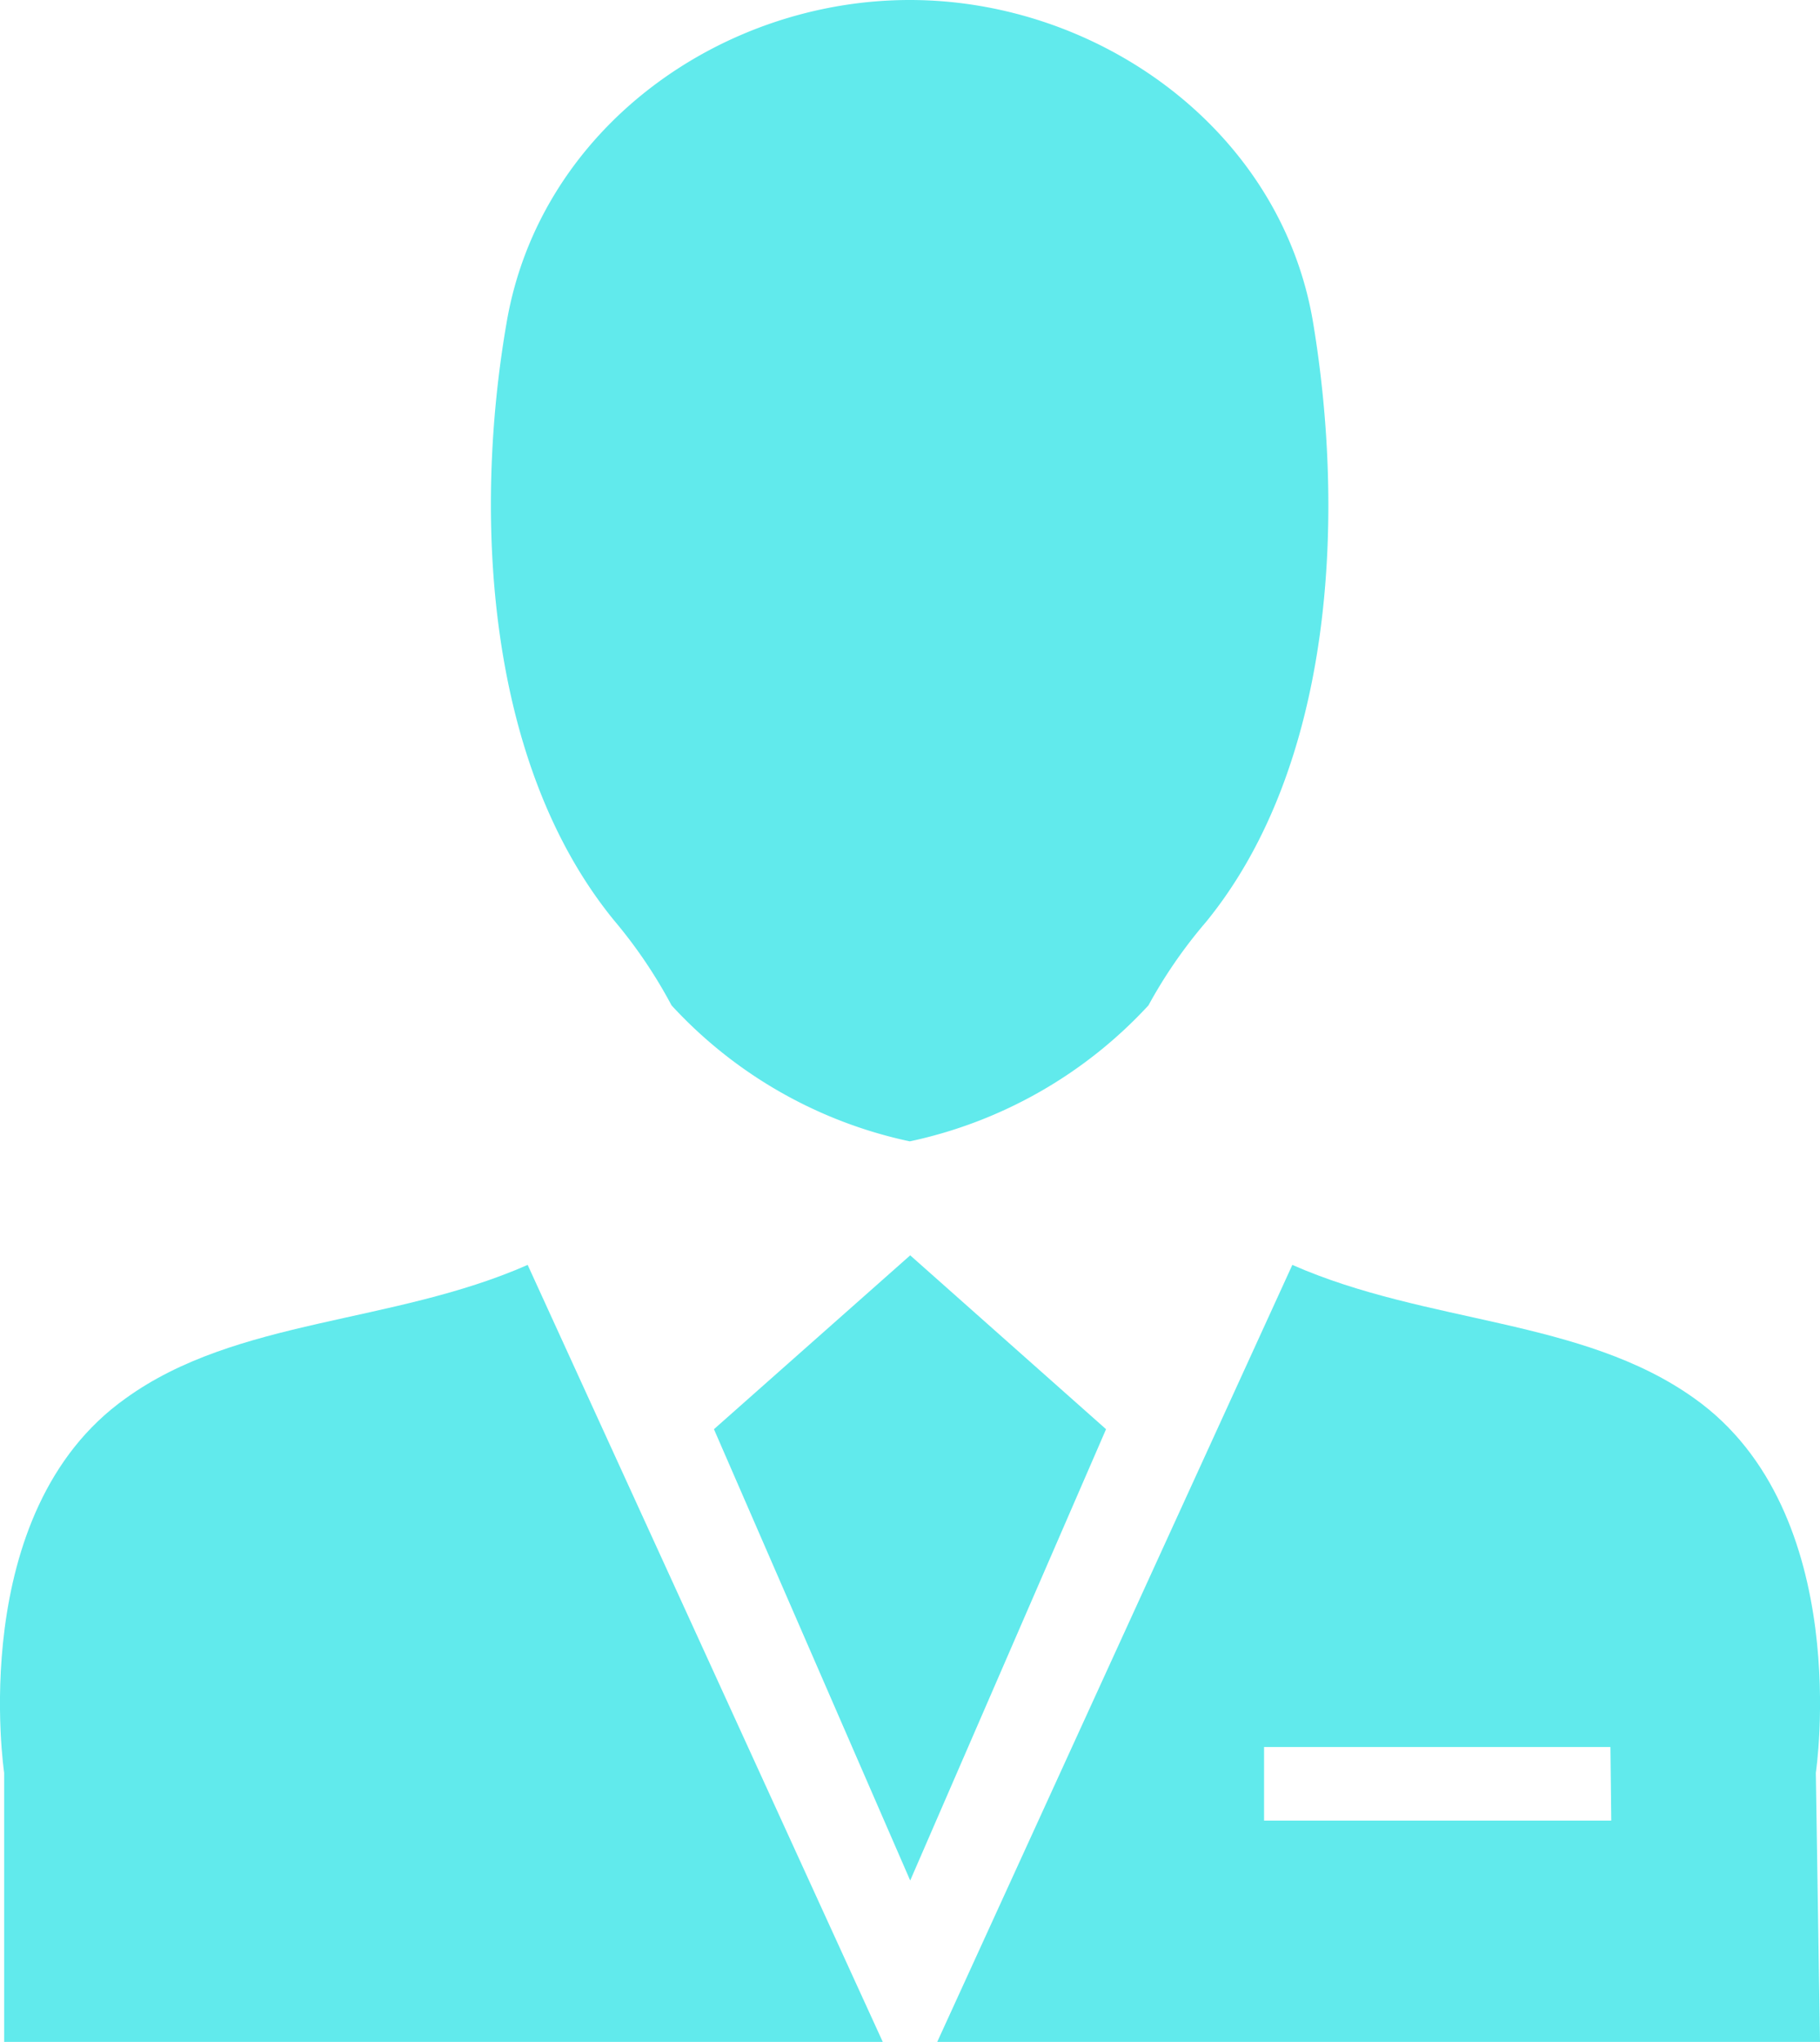 <svg id="Layer_1" data-name="Layer 1" xmlns="http://www.w3.org/2000/svg" viewBox="0 0 43.77 49.09"><defs><style>.cls-1{fill:#61eaec;fill-rule:evenodd;}</style></defs><path class="cls-1" d="M16.15,24.17a10.85,10.85,0,0,0,5.73,3.27,10.9,10.9,0,0,0,5.74-3.27,11.63,11.63,0,0,1,1.38-2c3.09-3.78,3.35-9.78,2.58-14.41S26.43,0,21.88,0,13,3.09,12.19,7.72s-.51,10.63,2.58,14.41A11.63,11.63,0,0,1,16.15,24.17Z"/><path class="cls-1" d="M40.75,33.62c-2.7-1.93-6.42-1.78-9.67-3.21L22.54,49.09H43.77l-.1-6.47S44.61,36.36,40.75,33.62Zm-2,10.15H30.4V42h8.33Z"/><path class="cls-1" d="M21.23,49.09,12.69,30.41c-3.25,1.43-7,1.28-9.67,3.21-3.86,2.74-2.92,9-2.92,9v6.47Z"/><polygon class="cls-1" points="21.89 30.18 17.17 34.36 21.89 45.21 26.6 34.36 21.89 30.18"/></svg>